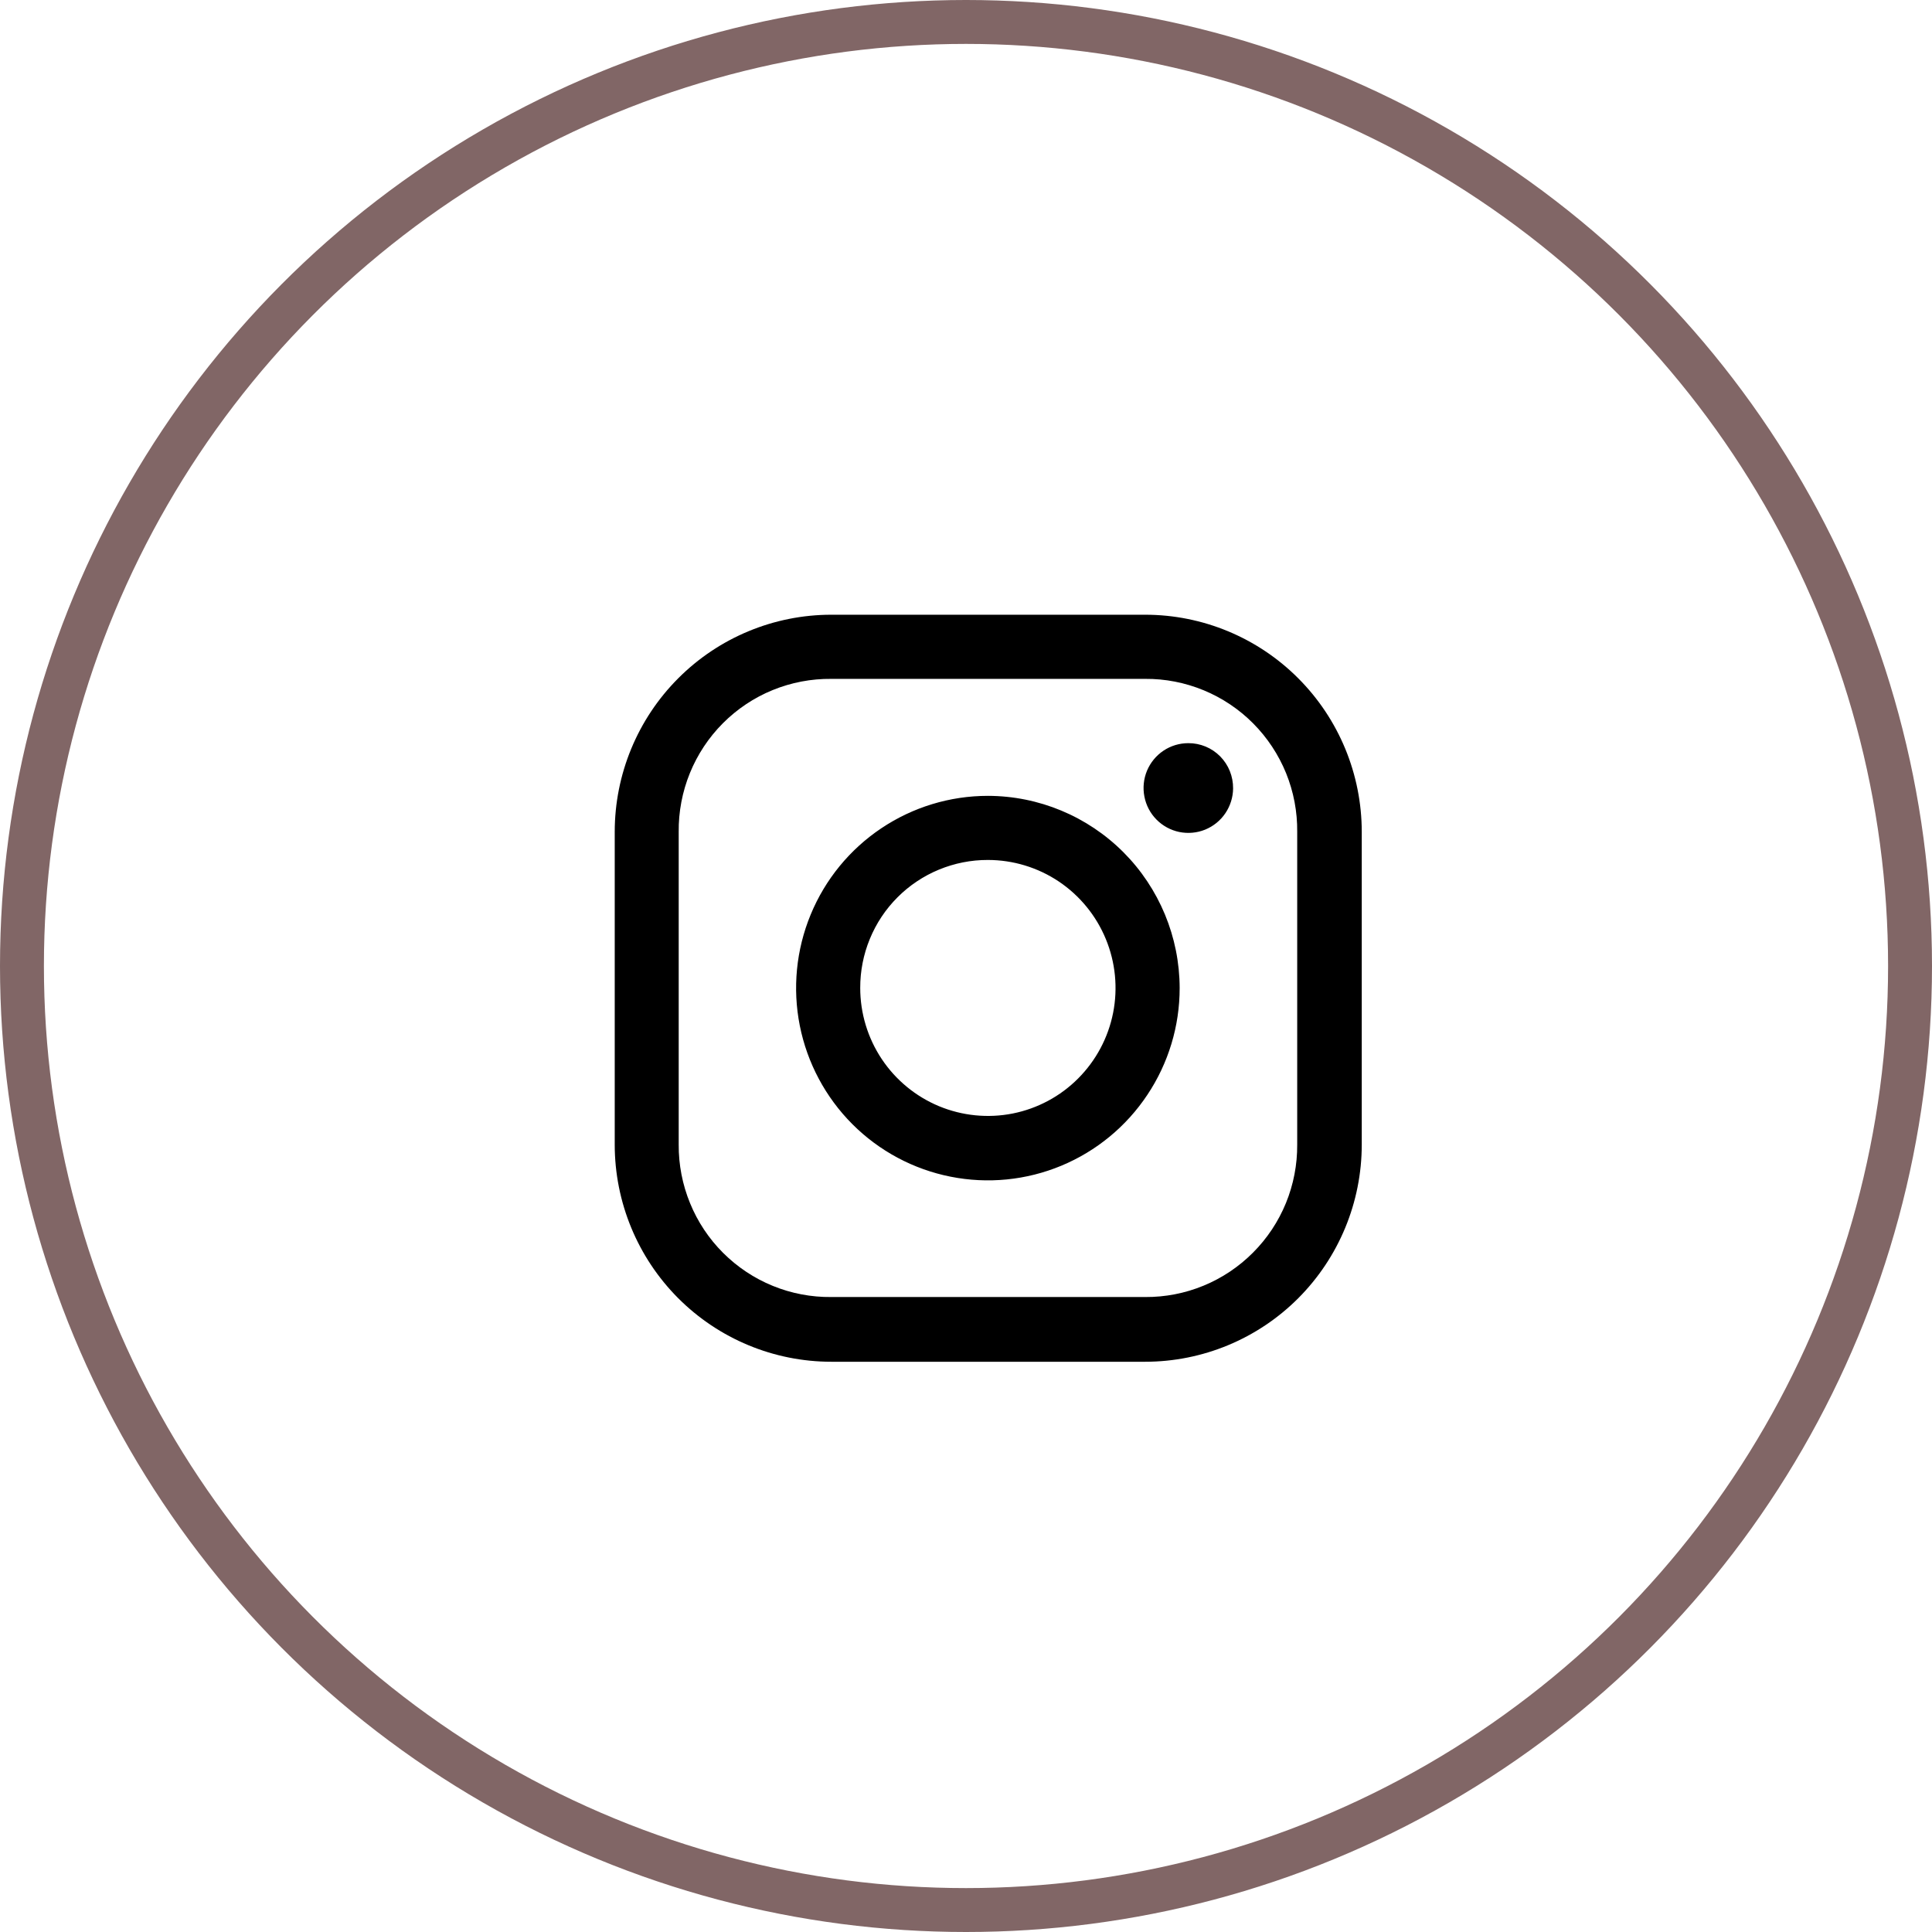 <svg width="44" height="44" viewBox="0 0 44 44" fill="none" xmlns="http://www.w3.org/2000/svg">
<circle cx="22" cy="22" r="21.5" stroke="#816666"/>
<path d="M18.933 14C17.625 14 16.37 14.521 15.445 15.449C14.52 16.376 14 17.634 14 18.946V26.067C14 27.379 14.52 28.637 15.445 29.565C16.37 30.492 17.625 31.013 18.933 31.013H26.08C27.388 31.013 28.643 30.492 29.568 29.565C30.493 28.637 31.013 27.379 31.013 26.067V18.946C31.013 17.634 30.493 16.376 29.568 15.449C28.643 14.521 27.388 14 26.08 14H18.933ZM18.933 15.461H26.08C26.537 15.457 26.989 15.546 27.412 15.72C27.834 15.894 28.218 16.151 28.54 16.475C28.863 16.8 29.117 17.185 29.29 17.609C29.462 18.034 29.548 18.488 29.543 18.946V26.067C29.546 26.524 29.459 26.977 29.286 27.4C29.113 27.822 28.858 28.206 28.535 28.529C28.213 28.852 27.83 29.108 27.409 29.281C26.987 29.455 26.535 29.542 26.08 29.539H18.933C18.477 29.544 18.023 29.458 17.6 29.285C17.177 29.113 16.793 28.857 16.469 28.534C16.145 28.211 15.889 27.826 15.716 27.403C15.542 26.979 15.454 26.525 15.457 26.067V18.946C15.452 18.487 15.539 18.031 15.712 17.606C15.885 17.181 16.141 16.795 16.464 16.471C16.788 16.146 17.173 15.889 17.597 15.716C18.021 15.543 18.475 15.456 18.933 15.461ZM27.063 16.925C26.862 16.925 26.665 16.984 26.498 17.096C26.33 17.208 26.2 17.367 26.122 17.553C26.045 17.739 26.024 17.945 26.063 18.142C26.101 18.34 26.197 18.523 26.339 18.666C26.48 18.809 26.661 18.907 26.858 18.948C27.055 18.988 27.26 18.97 27.447 18.894C27.633 18.818 27.793 18.689 27.906 18.522C28.019 18.355 28.081 18.158 28.083 17.957C28.084 17.821 28.059 17.687 28.009 17.562C27.959 17.436 27.884 17.323 27.789 17.226C27.694 17.13 27.581 17.054 27.456 17.002C27.332 16.951 27.198 16.924 27.063 16.925ZM22.498 18.125C21.634 18.125 20.79 18.382 20.072 18.863C19.353 19.344 18.793 20.028 18.463 20.828C18.132 21.629 18.046 22.509 18.215 23.359C18.384 24.208 18.8 24.988 19.411 25.601C20.022 26.213 20.801 26.63 21.648 26.798C22.496 26.967 23.374 26.88 24.172 26.548C24.97 26.216 25.652 25.654 26.131 24.933C26.611 24.213 26.867 23.366 26.866 22.5C26.863 21.34 26.402 20.228 25.584 19.408C24.765 18.588 23.656 18.127 22.498 18.125ZM22.498 19.585C23.073 19.585 23.636 19.756 24.114 20.076C24.592 20.397 24.964 20.852 25.184 21.385C25.404 21.917 25.462 22.503 25.35 23.069C25.238 23.634 24.961 24.153 24.554 24.561C24.148 24.969 23.63 25.246 23.066 25.359C22.502 25.471 21.917 25.413 21.386 25.193C20.855 24.972 20.401 24.599 20.081 24.119C19.762 23.64 19.591 23.076 19.591 22.5C19.59 22.117 19.664 21.737 19.81 21.383C19.955 21.029 20.169 20.707 20.44 20.436C20.71 20.165 21.031 19.951 21.384 19.805C21.738 19.659 22.116 19.584 22.498 19.585Z" fill="black"/>
</svg>
